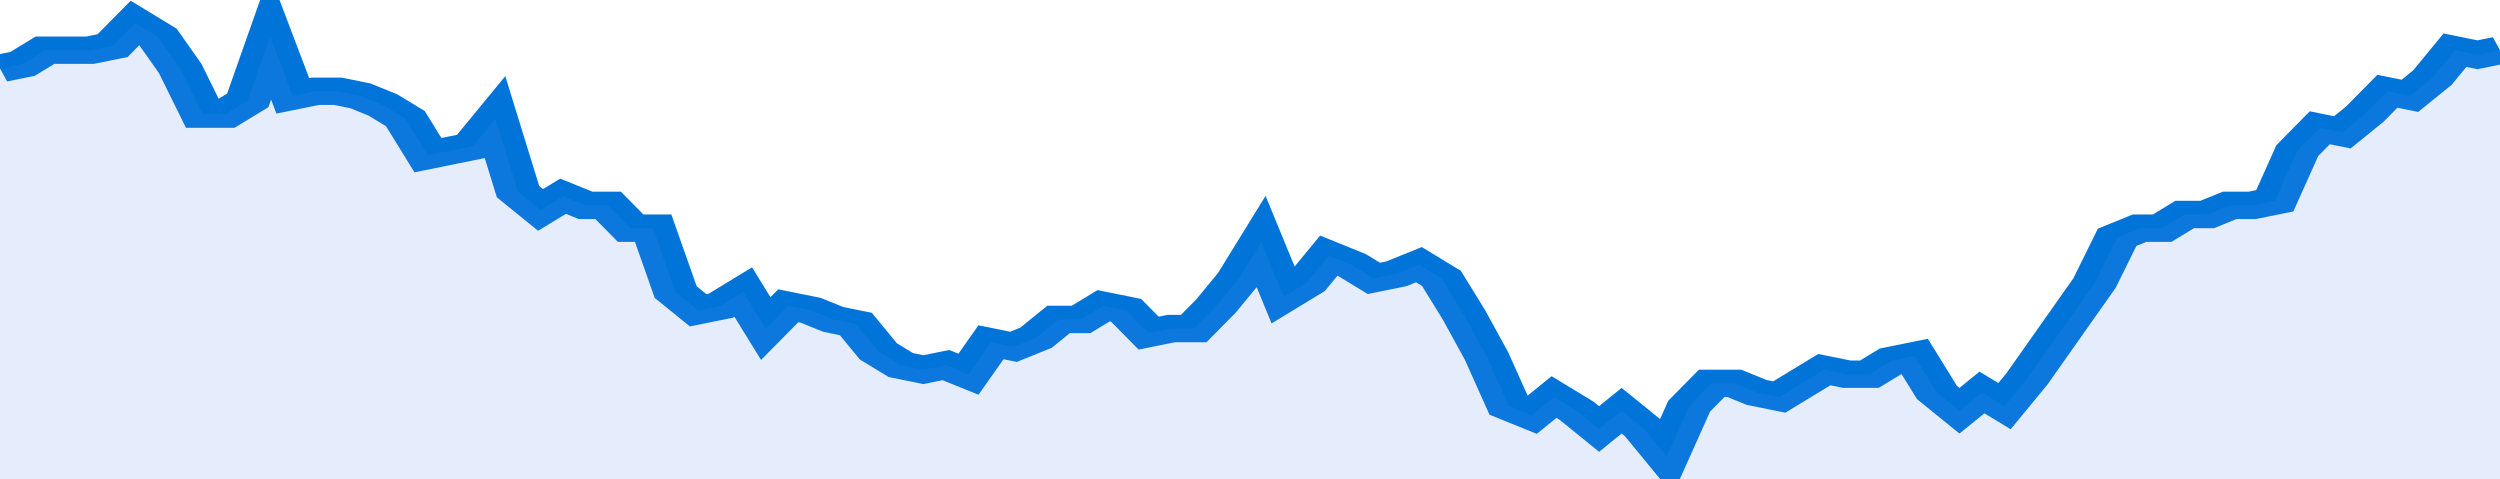<svg xmlns="http://www.w3.org/2000/svg" viewBox="0 0 333 105" width="120" height="23" preserveAspectRatio="none">
				 <polyline fill="none" stroke="#0074d9" stroke-width="6" points="0, 15 3, 14 6, 11 9, 11 12, 11 15, 10 18, 5 21, 8 24, 15 27, 25 30, 25 33, 22 36, 8 39, 21 42, 20 45, 20 48, 21 51, 23 54, 26 57, 34 60, 33 63, 32 66, 26 69, 42 72, 46 75, 43 78, 45 81, 45 84, 50 87, 50 90, 64 93, 68 96, 67 99, 64 102, 72 105, 67 108, 68 111, 70 114, 71 117, 77 120, 80 123, 81 126, 80 129, 82 132, 75 135, 76 138, 74 141, 70 144, 70 147, 67 150, 68 153, 73 156, 72 159, 72 162, 67 165, 61 168, 53 171, 65 174, 62 177, 56 180, 58 183, 61 186, 60 189, 58 192, 61 195, 69 198, 78 201, 89 204, 91 207, 87 210, 90 213, 94 216, 90 219, 94 222, 100 225, 89 228, 84 231, 84 234, 86 237, 87 240, 84 243, 81 246, 82 249, 82 252, 79 255, 78 258, 86 261, 90 264, 86 267, 89 270, 83 273, 76 276, 69 279, 62 282, 52 285, 50 288, 50 291, 47 294, 47 297, 45 300, 45 303, 44 306, 33 309, 28 312, 29 315, 25 318, 20 321, 21 324, 17 327, 11 330, 12 333, 11 333, 11 "> </polyline>
				 <polygon fill="#5085ec" opacity="0.15" points="0, 105 0, 15 3, 14 6, 11 9, 11 12, 11 15, 10 18, 5 21, 8 24, 15 27, 25 30, 25 33, 22 36, 8 39, 21 42, 20 45, 20 48, 21 51, 23 54, 26 57, 34 60, 33 63, 32 66, 26 69, 42 72, 46 75, 43 78, 45 81, 45 84, 50 87, 50 90, 64 93, 68 96, 67 99, 64 102, 72 105, 67 108, 68 111, 70 114, 71 117, 77 120, 80 123, 81 126, 80 129, 82 132, 75 135, 76 138, 74 141, 70 144, 70 147, 67 150, 68 153, 73 156, 72 159, 72 162, 67 165, 61 168, 53 171, 65 174, 62 177, 56 180, 58 183, 61 186, 60 189, 58 192, 61 195, 69 198, 78 201, 89 204, 91 207, 87 210, 90 213, 94 216, 90 219, 94 222, 100 225, 89 228, 84 231, 84 234, 86 237, 87 240, 84 243, 81 246, 82 249, 82 252, 79 255, 78 258, 86 261, 90 264, 86 267, 89 270, 83 273, 76 276, 69 279, 62 282, 52 285, 50 288, 50 291, 47 294, 47 297, 45 300, 45 303, 44 306, 33 309, 28 312, 29 315, 25 318, 20 321, 21 324, 17 327, 11 330, 12 333, 11 333, 105 "></polygon>
			</svg>